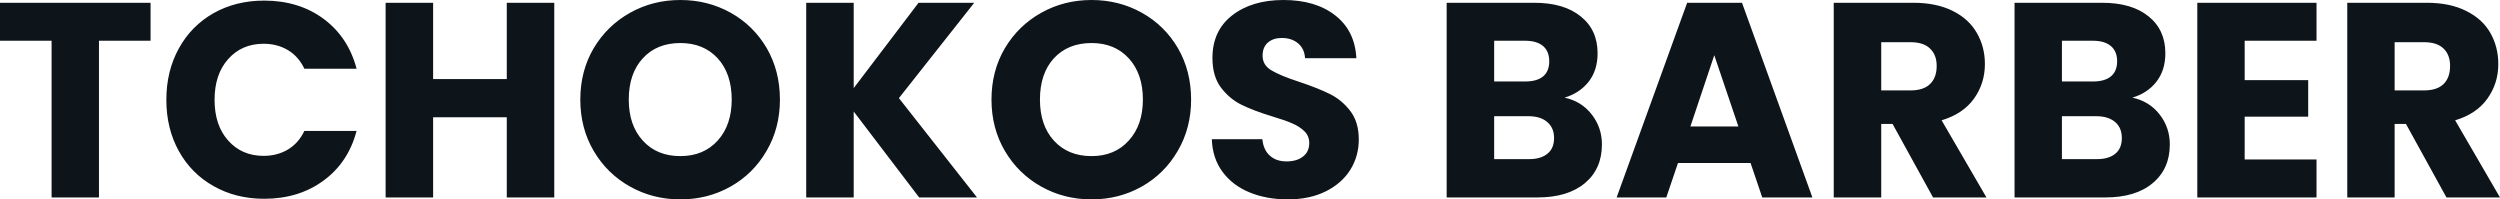 <svg fill="#0d141a" viewBox="0 0 207.391 16.537" height="100%" width="100%" xmlns="http://www.w3.org/2000/svg"><path preserveAspectRatio="none" d="M0 0.23L12.49 0.23L12.49 3.38L8.21 3.38L8.21 16.38L4.28 16.38L4.28 3.38L0 3.38L0 0.23ZM13.80 8.28Q13.80 5.89 14.84 4.01Q15.87 2.14 17.72 1.09Q19.57 0.05 21.92 0.05L21.92 0.05Q24.79 0.05 26.84 1.56Q28.89 3.08 29.58 5.70L29.58 5.70L25.25 5.70Q24.77 4.69 23.89 4.16Q23 3.63 21.87 3.63L21.87 3.63Q20.06 3.63 18.93 4.90Q17.80 6.16 17.80 8.28L17.80 8.28Q17.80 10.40 18.93 11.66Q20.06 12.93 21.87 12.93L21.87 12.93Q23 12.93 23.89 12.40Q24.77 11.87 25.25 10.86L25.25 10.86L29.58 10.86Q28.89 13.48 26.84 14.98Q24.79 16.49 21.92 16.49L21.92 16.49Q19.57 16.49 17.72 15.44Q15.87 14.40 14.84 12.54Q13.80 10.67 13.80 8.28L13.80 8.28ZM42.04 0.23L45.98 0.23L45.98 16.38L42.04 16.38L42.04 9.73L35.93 9.73L35.93 16.38L31.99 16.38L31.99 0.23L35.93 0.23L35.93 6.56L42.04 6.56L42.04 0.23ZM56.44 16.54Q54.16 16.54 52.27 15.48Q50.37 14.42 49.25 12.52Q48.14 10.63 48.14 8.26L48.14 8.26Q48.14 5.89 49.25 4.00Q50.37 2.12 52.27 1.06Q54.16 0 56.44 0L56.44 0Q58.72 0 60.62 1.06Q62.51 2.12 63.61 4.00Q64.70 5.89 64.70 8.26L64.70 8.26Q64.70 10.63 63.59 12.52Q62.49 14.42 60.60 15.48Q58.72 16.54 56.44 16.54L56.44 16.54ZM56.44 12.95Q58.37 12.95 59.54 11.66Q60.70 10.37 60.70 8.26L60.70 8.26Q60.70 6.12 59.54 4.84Q58.37 3.57 56.44 3.57L56.44 3.57Q54.49 3.57 53.33 4.83Q52.16 6.10 52.16 8.26L52.16 8.26Q52.16 10.40 53.33 11.67Q54.49 12.95 56.44 12.95L56.44 12.95ZM81.05 16.38L76.25 16.38L70.82 9.25L70.82 16.38L66.88 16.38L66.88 0.23L70.82 0.23L70.82 7.31L76.20 0.23L80.82 0.23L74.57 8.14L81.05 16.38ZM90.55 16.54Q88.27 16.54 86.38 15.48Q84.48 14.42 83.36 12.52Q82.25 10.63 82.25 8.26L82.25 8.26Q82.25 5.89 83.36 4.00Q84.48 2.12 86.38 1.06Q88.27 0 90.55 0L90.55 0Q92.83 0 94.73 1.06Q96.62 2.12 97.72 4.00Q98.81 5.89 98.81 8.26L98.81 8.26Q98.81 10.63 97.70 12.52Q96.60 14.42 94.71 15.48Q92.83 16.54 90.55 16.54L90.55 16.54ZM90.55 12.95Q92.48 12.95 93.64 11.66Q94.81 10.37 94.81 8.26L94.81 8.26Q94.81 6.12 93.64 4.84Q92.48 3.57 90.55 3.57L90.55 3.57Q88.60 3.57 87.43 4.83Q86.27 6.10 86.27 8.26L86.27 8.26Q86.27 10.40 87.43 11.67Q88.60 12.95 90.55 12.95L90.55 12.95ZM106.84 16.54Q105.06 16.54 103.66 15.96Q102.26 15.39 101.42 14.26Q100.58 13.13 100.53 11.55L100.53 11.55L104.72 11.55Q104.81 12.44 105.34 12.91Q105.87 13.39 106.72 13.39L106.72 13.39Q107.59 13.39 108.10 12.98Q108.61 12.58 108.61 11.87L108.61 11.87Q108.61 11.27 108.20 10.88Q107.80 10.49 107.21 10.24Q106.63 9.98 105.55 9.66L105.55 9.66Q103.98 9.18 102.99 8.69Q102.01 8.21 101.29 7.27Q100.58 6.33 100.58 4.81L100.58 4.81Q100.58 2.55 102.21 1.28Q103.85 0 106.47 0L106.47 0Q109.14 0 110.77 1.28Q112.40 2.55 112.52 4.83L112.52 4.83L108.26 4.83Q108.22 4.05 107.69 3.60Q107.16 3.15 106.33 3.15L106.33 3.15Q105.62 3.15 105.18 3.53Q104.74 3.91 104.74 4.62L104.74 4.62Q104.74 5.41 105.48 5.84Q106.21 6.28 107.78 6.79L107.78 6.79Q109.34 7.31 110.32 7.80Q111.30 8.28 112.01 9.20Q112.72 10.12 112.72 11.57L112.72 11.57Q112.72 12.95 112.02 14.08Q111.32 15.20 109.99 15.87Q108.65 16.54 106.84 16.54L106.84 16.54ZM129.79 8.10Q131.19 8.40 132.04 9.49Q132.89 10.58 132.89 11.98L132.89 11.98Q132.89 14.01 131.48 15.19Q130.06 16.38 127.54 16.38L127.54 16.38L120.01 16.38L120.01 0.23L127.28 0.23Q129.74 0.23 131.13 1.36Q132.53 2.48 132.53 4.42L132.53 4.42Q132.53 5.84 131.78 6.79Q131.03 7.73 129.79 8.10L129.79 8.10ZM123.95 3.38L123.95 6.76L126.52 6.76Q127.49 6.76 128.01 6.34Q128.52 5.91 128.52 5.08L128.52 5.08Q128.52 4.26 128.01 3.82Q127.49 3.38 126.52 3.38L126.52 3.38L123.95 3.38ZM126.85 13.20Q127.83 13.20 128.37 12.75Q128.92 12.31 128.92 11.45L128.92 11.45Q128.92 10.60 128.35 10.12Q127.79 9.64 126.80 9.64L126.80 9.64L123.95 9.64L123.95 13.20L126.85 13.20ZM146.19 16.38L145.22 13.52L139.20 13.52L138.23 16.38L134.11 16.38L139.96 0.23L144.51 0.23L150.35 16.38L146.19 16.38ZM140.23 10.49L144.21 10.49L142.21 4.58L140.23 10.49ZM164.79 16.38L160.36 16.38L157.00 10.28L156.06 10.28L156.06 16.38L152.12 16.38L152.12 0.23L158.72 0.23Q160.63 0.23 161.98 0.90Q163.32 1.56 163.99 2.73Q164.66 3.89 164.66 5.31L164.66 5.31Q164.66 6.92 163.75 8.19Q162.84 9.45 161.07 9.98L161.07 9.98L164.79 16.38ZM156.06 3.50L156.06 7.50L158.49 7.50Q159.57 7.50 160.11 6.97Q160.66 6.44 160.66 5.47L160.66 5.47Q160.66 4.55 160.11 4.03Q159.57 3.50 158.49 3.50L158.49 3.50L156.06 3.50ZM176.89 8.10Q178.30 8.40 179.15 9.49Q180.00 10.58 180.00 11.98L180.00 11.98Q180.00 14.01 178.58 15.19Q177.17 16.38 174.64 16.38L174.64 16.38L167.12 16.38L167.12 0.23L174.39 0.23Q176.85 0.23 178.24 1.36Q179.63 2.48 179.63 4.42L179.63 4.42Q179.63 5.84 178.88 6.79Q178.14 7.73 176.89 8.10L176.89 8.10ZM171.05 3.38L171.05 6.76L173.63 6.76Q174.59 6.76 175.11 6.34Q175.63 5.91 175.63 5.08L175.63 5.08Q175.63 4.26 175.11 3.82Q174.59 3.38 173.63 3.38L173.63 3.38L171.05 3.38ZM173.95 13.20Q174.94 13.20 175.48 12.75Q176.02 12.31 176.02 11.45L176.02 11.45Q176.02 10.60 175.46 10.12Q174.89 9.64 173.90 9.64L173.90 9.64L171.05 9.64L171.05 13.20L173.95 13.20ZM192.17 3.38L186.21 3.38L186.21 6.65L191.48 6.65L191.48 9.68L186.21 9.68L186.21 13.23L192.17 13.23L192.17 16.38L182.28 16.38L182.28 0.23L192.17 0.23L192.17 3.38ZM207.39 16.38L202.95 16.38L199.59 10.28L198.65 10.28L198.65 16.38L194.72 16.38L194.72 0.23L201.32 0.23Q203.23 0.23 204.57 0.90Q205.92 1.56 206.59 2.73Q207.25 3.89 207.25 5.31L207.25 5.31Q207.25 6.92 206.34 8.19Q205.44 9.45 203.67 9.98L203.67 9.98L207.39 16.38ZM198.65 3.50L198.65 7.50L201.09 7.50Q202.17 7.50 202.71 6.97Q203.25 6.44 203.25 5.47L203.25 5.47Q203.25 4.55 202.71 4.03Q202.17 3.50 201.09 3.50L201.09 3.50L198.65 3.50Z"></path></svg>